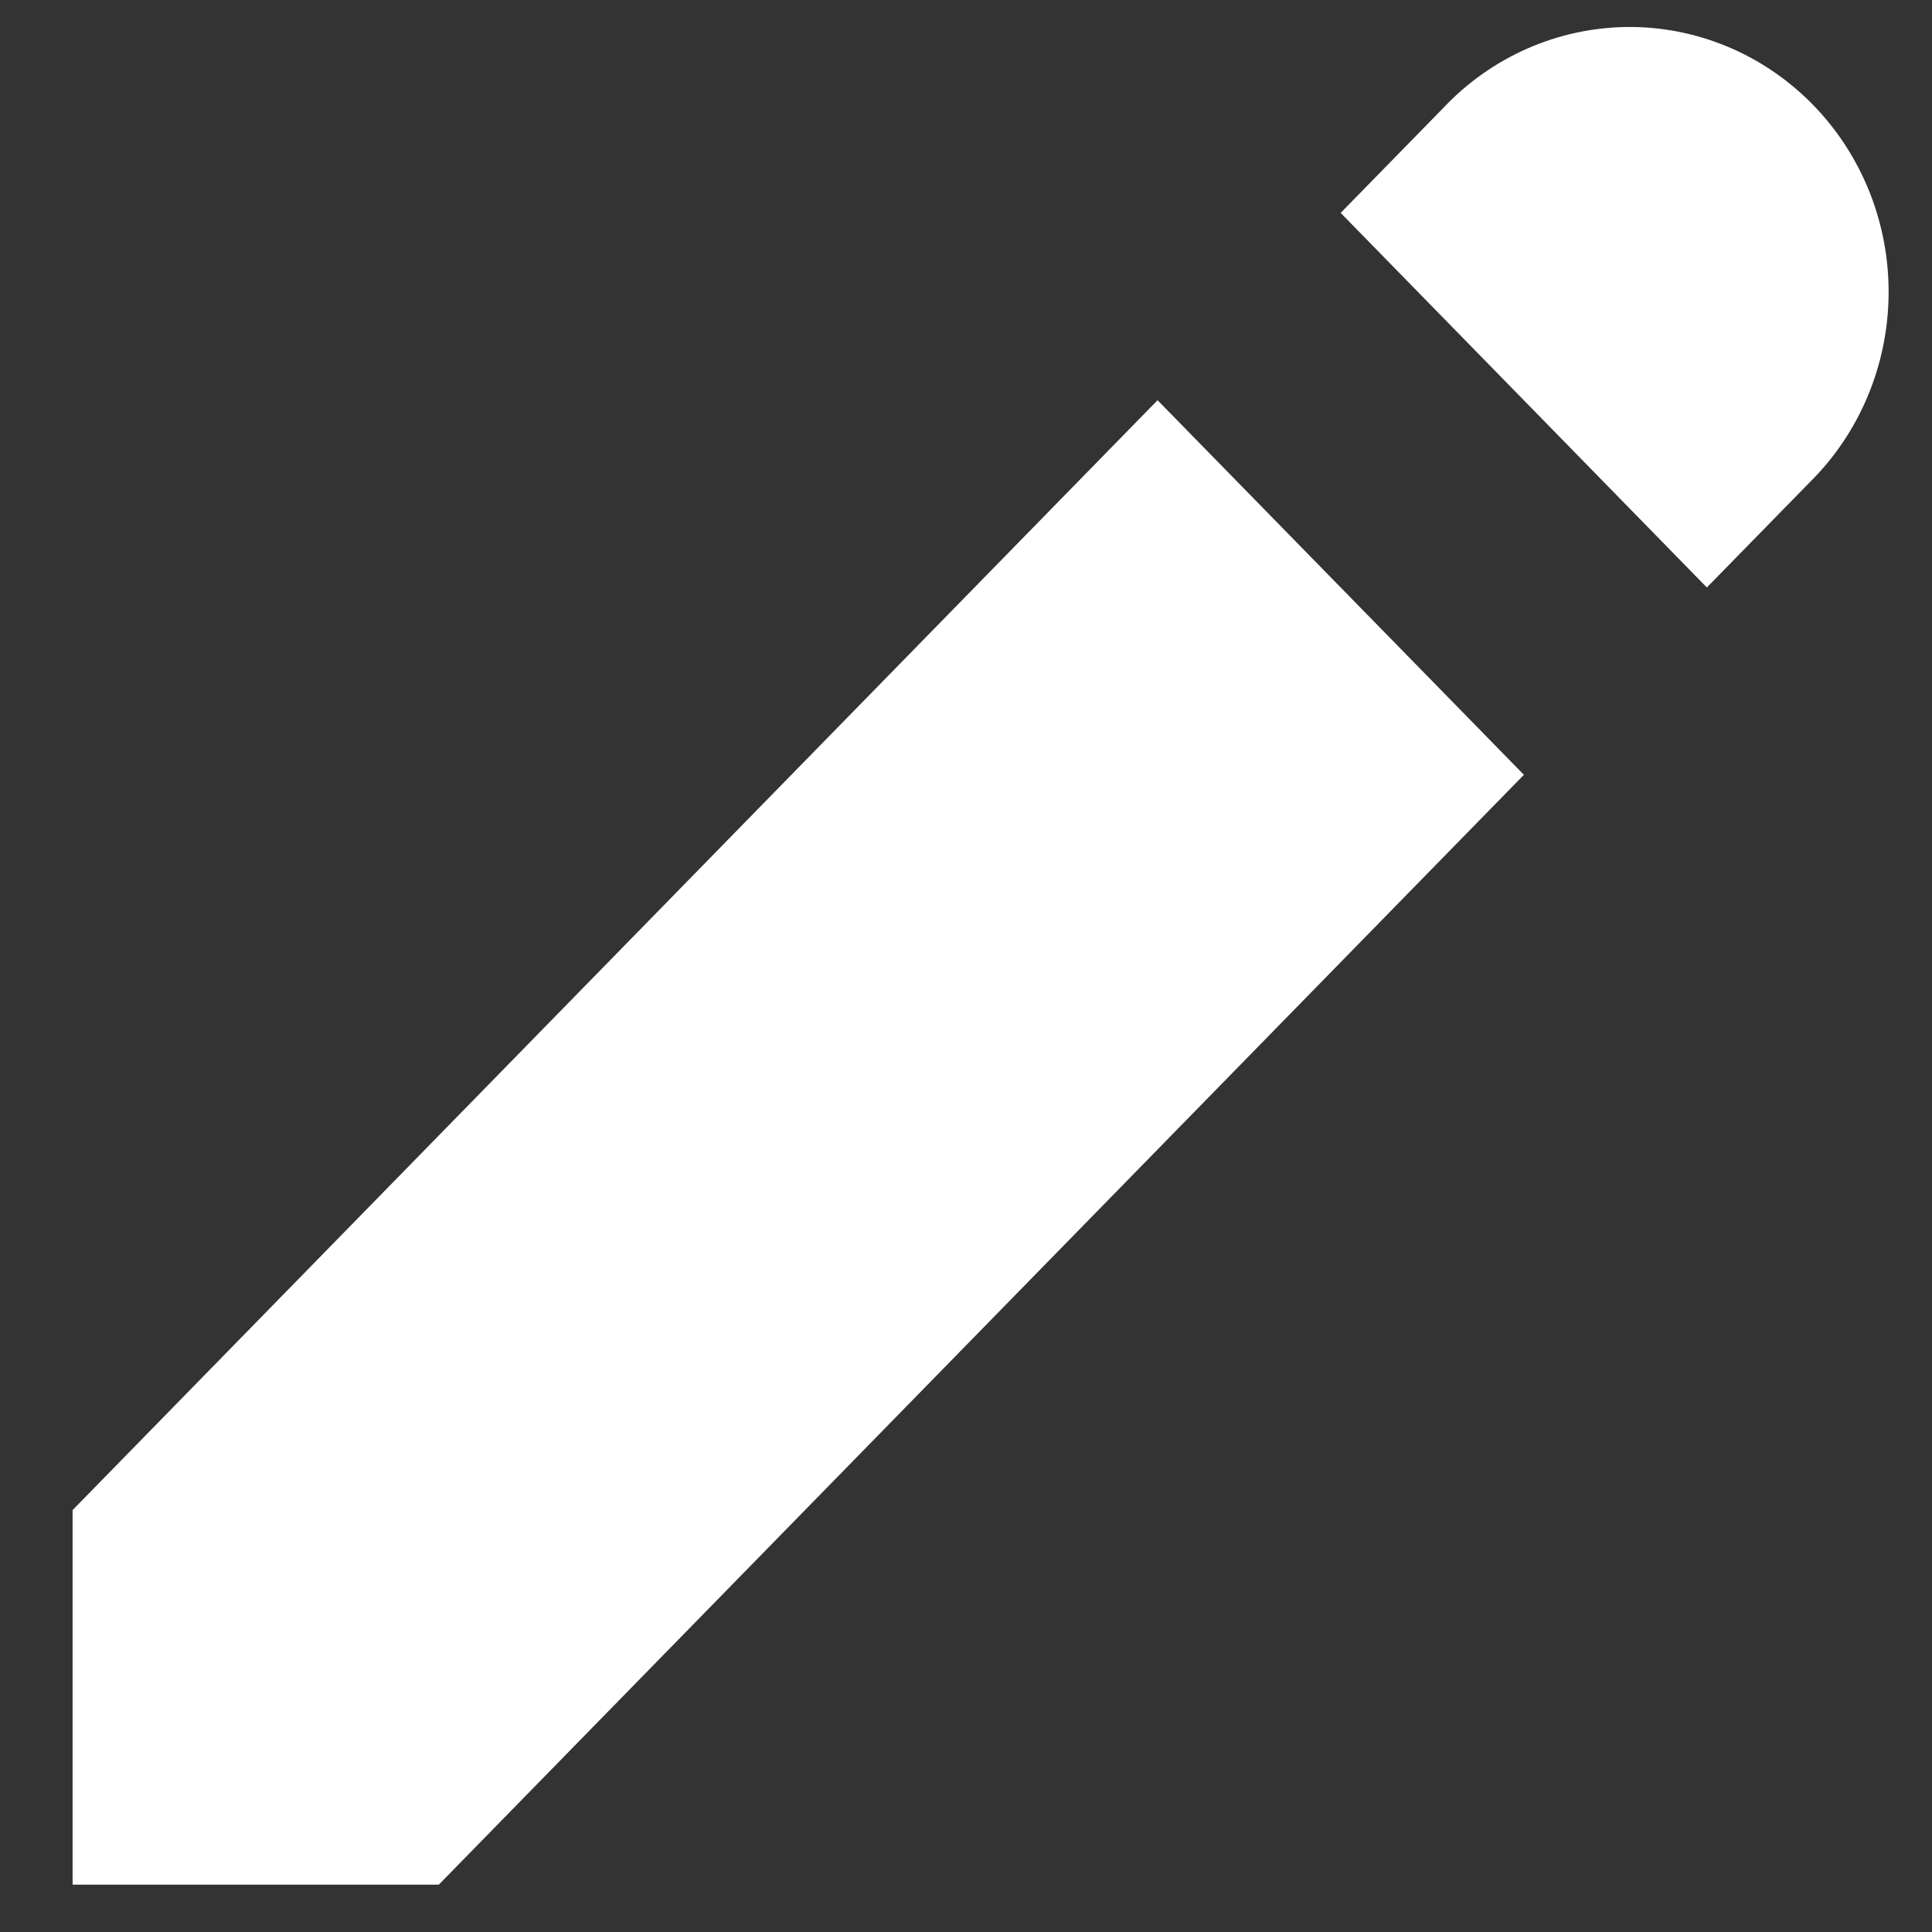 <svg width="26" height="26" viewBox="0 0 26 26" fill="none" xmlns="http://www.w3.org/2000/svg">
<rect x="0" y="0" width="26" height="26" fill="#333333" stroke="none"/>
<path d="M19.424 1.452C19.745 1.111 20.13 0.84 20.555 0.653C20.98 0.466 21.438 0.368 21.901 0.363C22.363 0.359 22.822 0.45 23.251 0.629C23.679 0.808 24.068 1.073 24.395 1.407C24.723 1.742 24.981 2.14 25.157 2.578C25.332 3.017 25.42 3.486 25.416 3.959C25.412 4.433 25.316 4.901 25.133 5.336C24.951 5.771 24.685 6.164 24.352 6.493L22.97 7.906L18.042 2.865L19.424 1.452ZM15.578 5.386L0.977 20.322V25.363H5.905L20.508 10.427L15.578 5.386Z" fill="white"/>
</svg>
